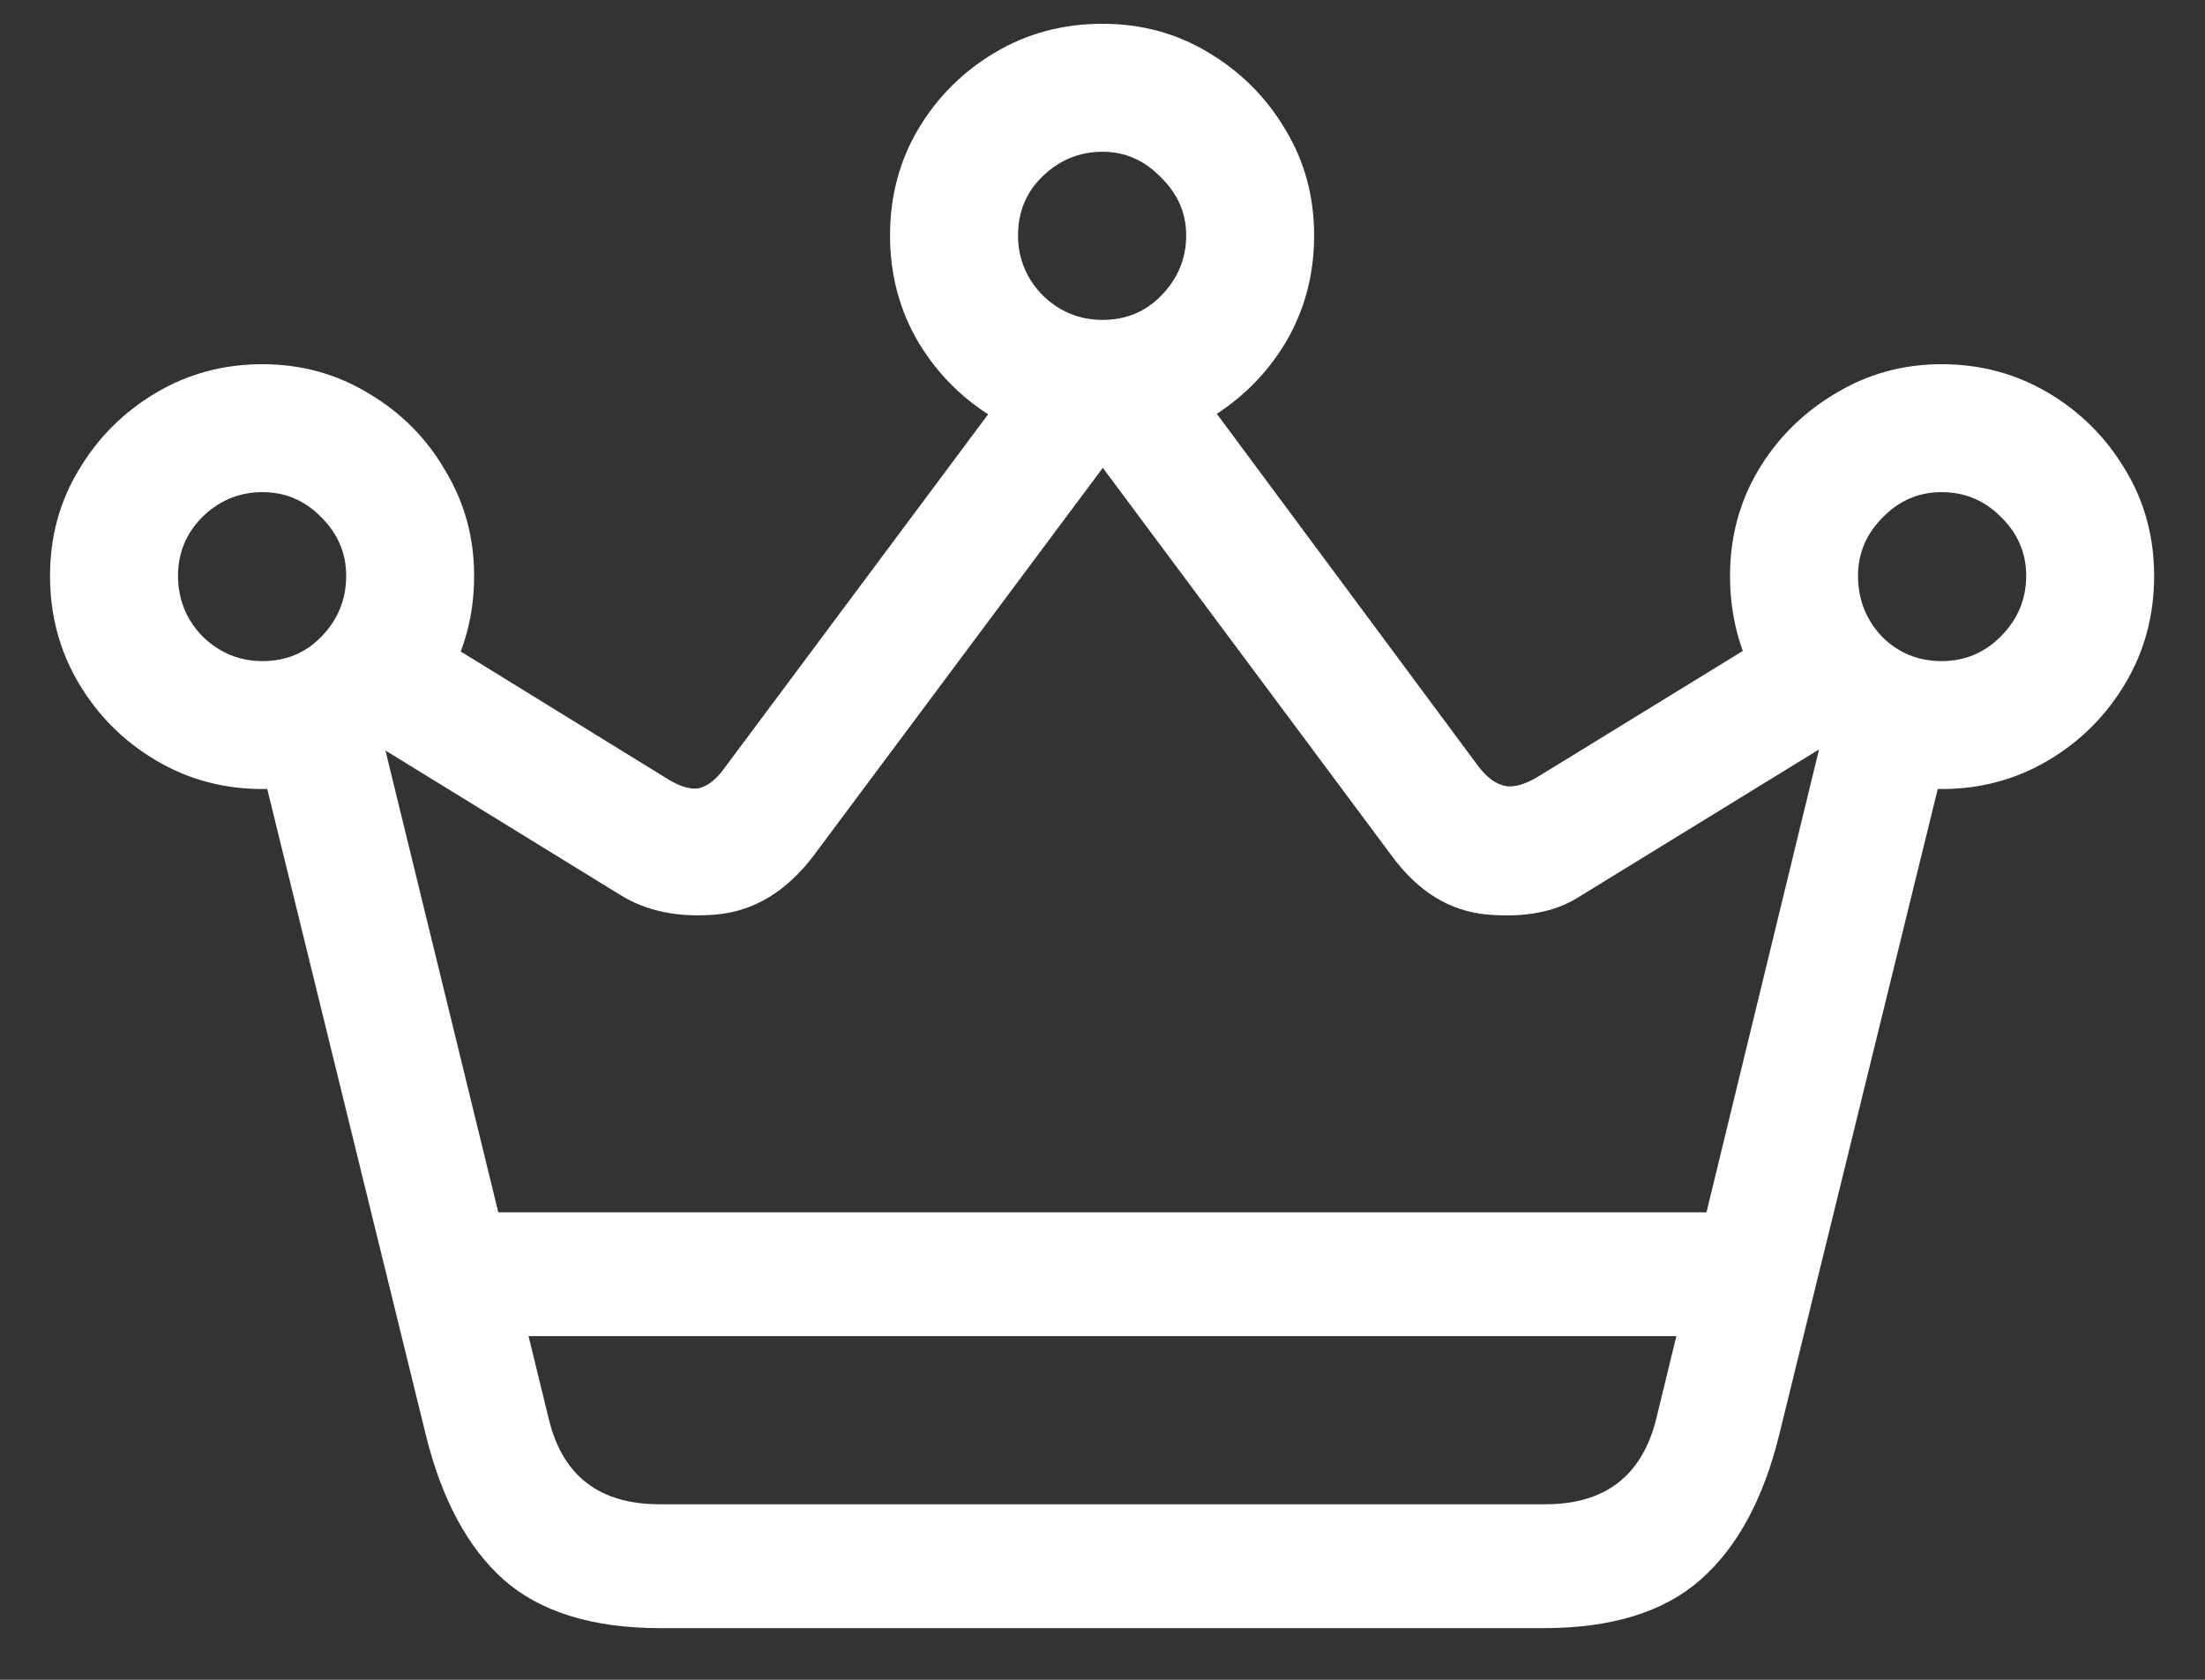 <svg width="42" height="32" viewBox="0 0 42 32" fill="none" xmlns="http://www.w3.org/2000/svg">
<rect x="0" y="0" width="42" height="32" fill="#333333" stroke="none"/>
<path d="M5 15.031C4.26 15.031 3.583 14.849 2.969 14.484C2.354 14.12 1.865 13.63 1.5 13.016C1.135 12.401 0.953 11.719 0.953 10.969C0.953 10.229 1.135 9.557 1.5 8.953C1.865 8.339 2.354 7.849 2.969 7.484C3.583 7.12 4.26 6.938 5 6.938C5.74 6.938 6.417 7.125 7.031 7.5C7.646 7.865 8.13 8.354 8.484 8.969C8.849 9.573 9.031 10.24 9.031 10.969C9.031 11.719 8.849 12.401 8.484 13.016C8.13 13.63 7.646 14.12 7.031 14.484C6.417 14.849 5.74 15.031 5 15.031ZM5 12.594C5.448 12.594 5.823 12.438 6.125 12.125C6.438 11.802 6.594 11.417 6.594 10.969C6.594 10.542 6.438 10.172 6.125 9.859C5.812 9.536 5.438 9.375 5 9.375C4.562 9.375 4.182 9.531 3.859 9.844C3.547 10.156 3.391 10.531 3.391 10.969C3.391 11.417 3.547 11.802 3.859 12.125C4.182 12.438 4.562 12.594 5 12.594ZM21 8.531C20.26 8.531 19.583 8.349 18.969 7.984C18.354 7.62 17.865 7.135 17.5 6.531C17.135 5.917 16.953 5.234 16.953 4.484C16.953 3.745 17.13 3.073 17.484 2.469C17.849 1.854 18.338 1.365 18.953 1C19.568 0.635 20.25 0.453 21 0.453C21.74 0.453 22.412 0.635 23.016 1C23.63 1.365 24.12 1.854 24.484 2.469C24.849 3.073 25.031 3.745 25.031 4.484C25.031 5.234 24.849 5.917 24.484 6.531C24.12 7.135 23.63 7.62 23.016 7.984C22.412 8.349 21.74 8.531 21 8.531ZM21 6.094C21.448 6.094 21.823 5.938 22.125 5.625C22.438 5.302 22.594 4.922 22.594 4.484C22.594 4.057 22.432 3.688 22.109 3.375C21.797 3.052 21.427 2.891 21 2.891C20.562 2.891 20.182 3.047 19.859 3.359C19.547 3.661 19.391 4.036 19.391 4.484C19.391 4.922 19.547 5.302 19.859 5.625C20.182 5.938 20.562 6.094 21 6.094ZM36.984 15.031C36.245 15.031 35.568 14.849 34.953 14.484C34.339 14.12 33.849 13.63 33.484 13.016C33.13 12.401 32.953 11.719 32.953 10.969C32.953 10.24 33.13 9.573 33.484 8.969C33.849 8.354 34.339 7.865 34.953 7.5C35.568 7.125 36.245 6.938 36.984 6.938C37.724 6.938 38.401 7.12 39.016 7.484C39.63 7.849 40.12 8.339 40.484 8.953C40.849 9.557 41.031 10.229 41.031 10.969C41.031 11.719 40.849 12.401 40.484 13.016C40.12 13.63 39.63 14.12 39.016 14.484C38.401 14.849 37.724 15.031 36.984 15.031ZM36.984 12.594C37.422 12.594 37.797 12.438 38.109 12.125C38.432 11.802 38.594 11.417 38.594 10.969C38.594 10.531 38.432 10.156 38.109 9.844C37.797 9.531 37.422 9.375 36.984 9.375C36.547 9.375 36.172 9.536 35.859 9.859C35.547 10.172 35.391 10.542 35.391 10.969C35.391 11.417 35.542 11.802 35.844 12.125C36.156 12.438 36.536 12.594 36.984 12.594ZM6.859 14L8.109 12L12.672 14.812C12.932 14.979 13.146 15.047 13.312 15.016C13.479 14.974 13.635 14.854 13.781 14.656L19.172 7.422L21.406 8.375L15.5 16.297C14.979 16.984 14.359 17.359 13.641 17.422C12.922 17.484 12.312 17.359 11.812 17.047L6.859 14ZM35.125 13.984L30.062 17.094C29.615 17.375 29.037 17.484 28.328 17.422C27.62 17.359 27.016 16.99 26.516 16.312L20.594 8.359L22.812 7.391L28.156 14.594C28.312 14.802 28.479 14.927 28.656 14.969C28.833 15.01 29.062 14.943 29.344 14.766L33.875 11.984L35.125 13.984ZM8.828 25.453V23.094H33.172V25.453H8.828ZM4.922 14.344L7.109 13.344L10.453 27.031C10.713 28.115 11.417 28.656 12.562 28.656H29.438C30.573 28.656 31.276 28.115 31.547 27.031L34.875 13.344L37.078 14.344L33.891 27.328C33.589 28.557 33.089 29.479 32.391 30.094C31.693 30.708 30.698 31.016 29.406 31.016H12.578C11.287 31.016 10.292 30.708 9.594 30.094C8.906 29.479 8.411 28.557 8.109 27.328L4.922 14.344Z" fill="white"/>
</svg>
